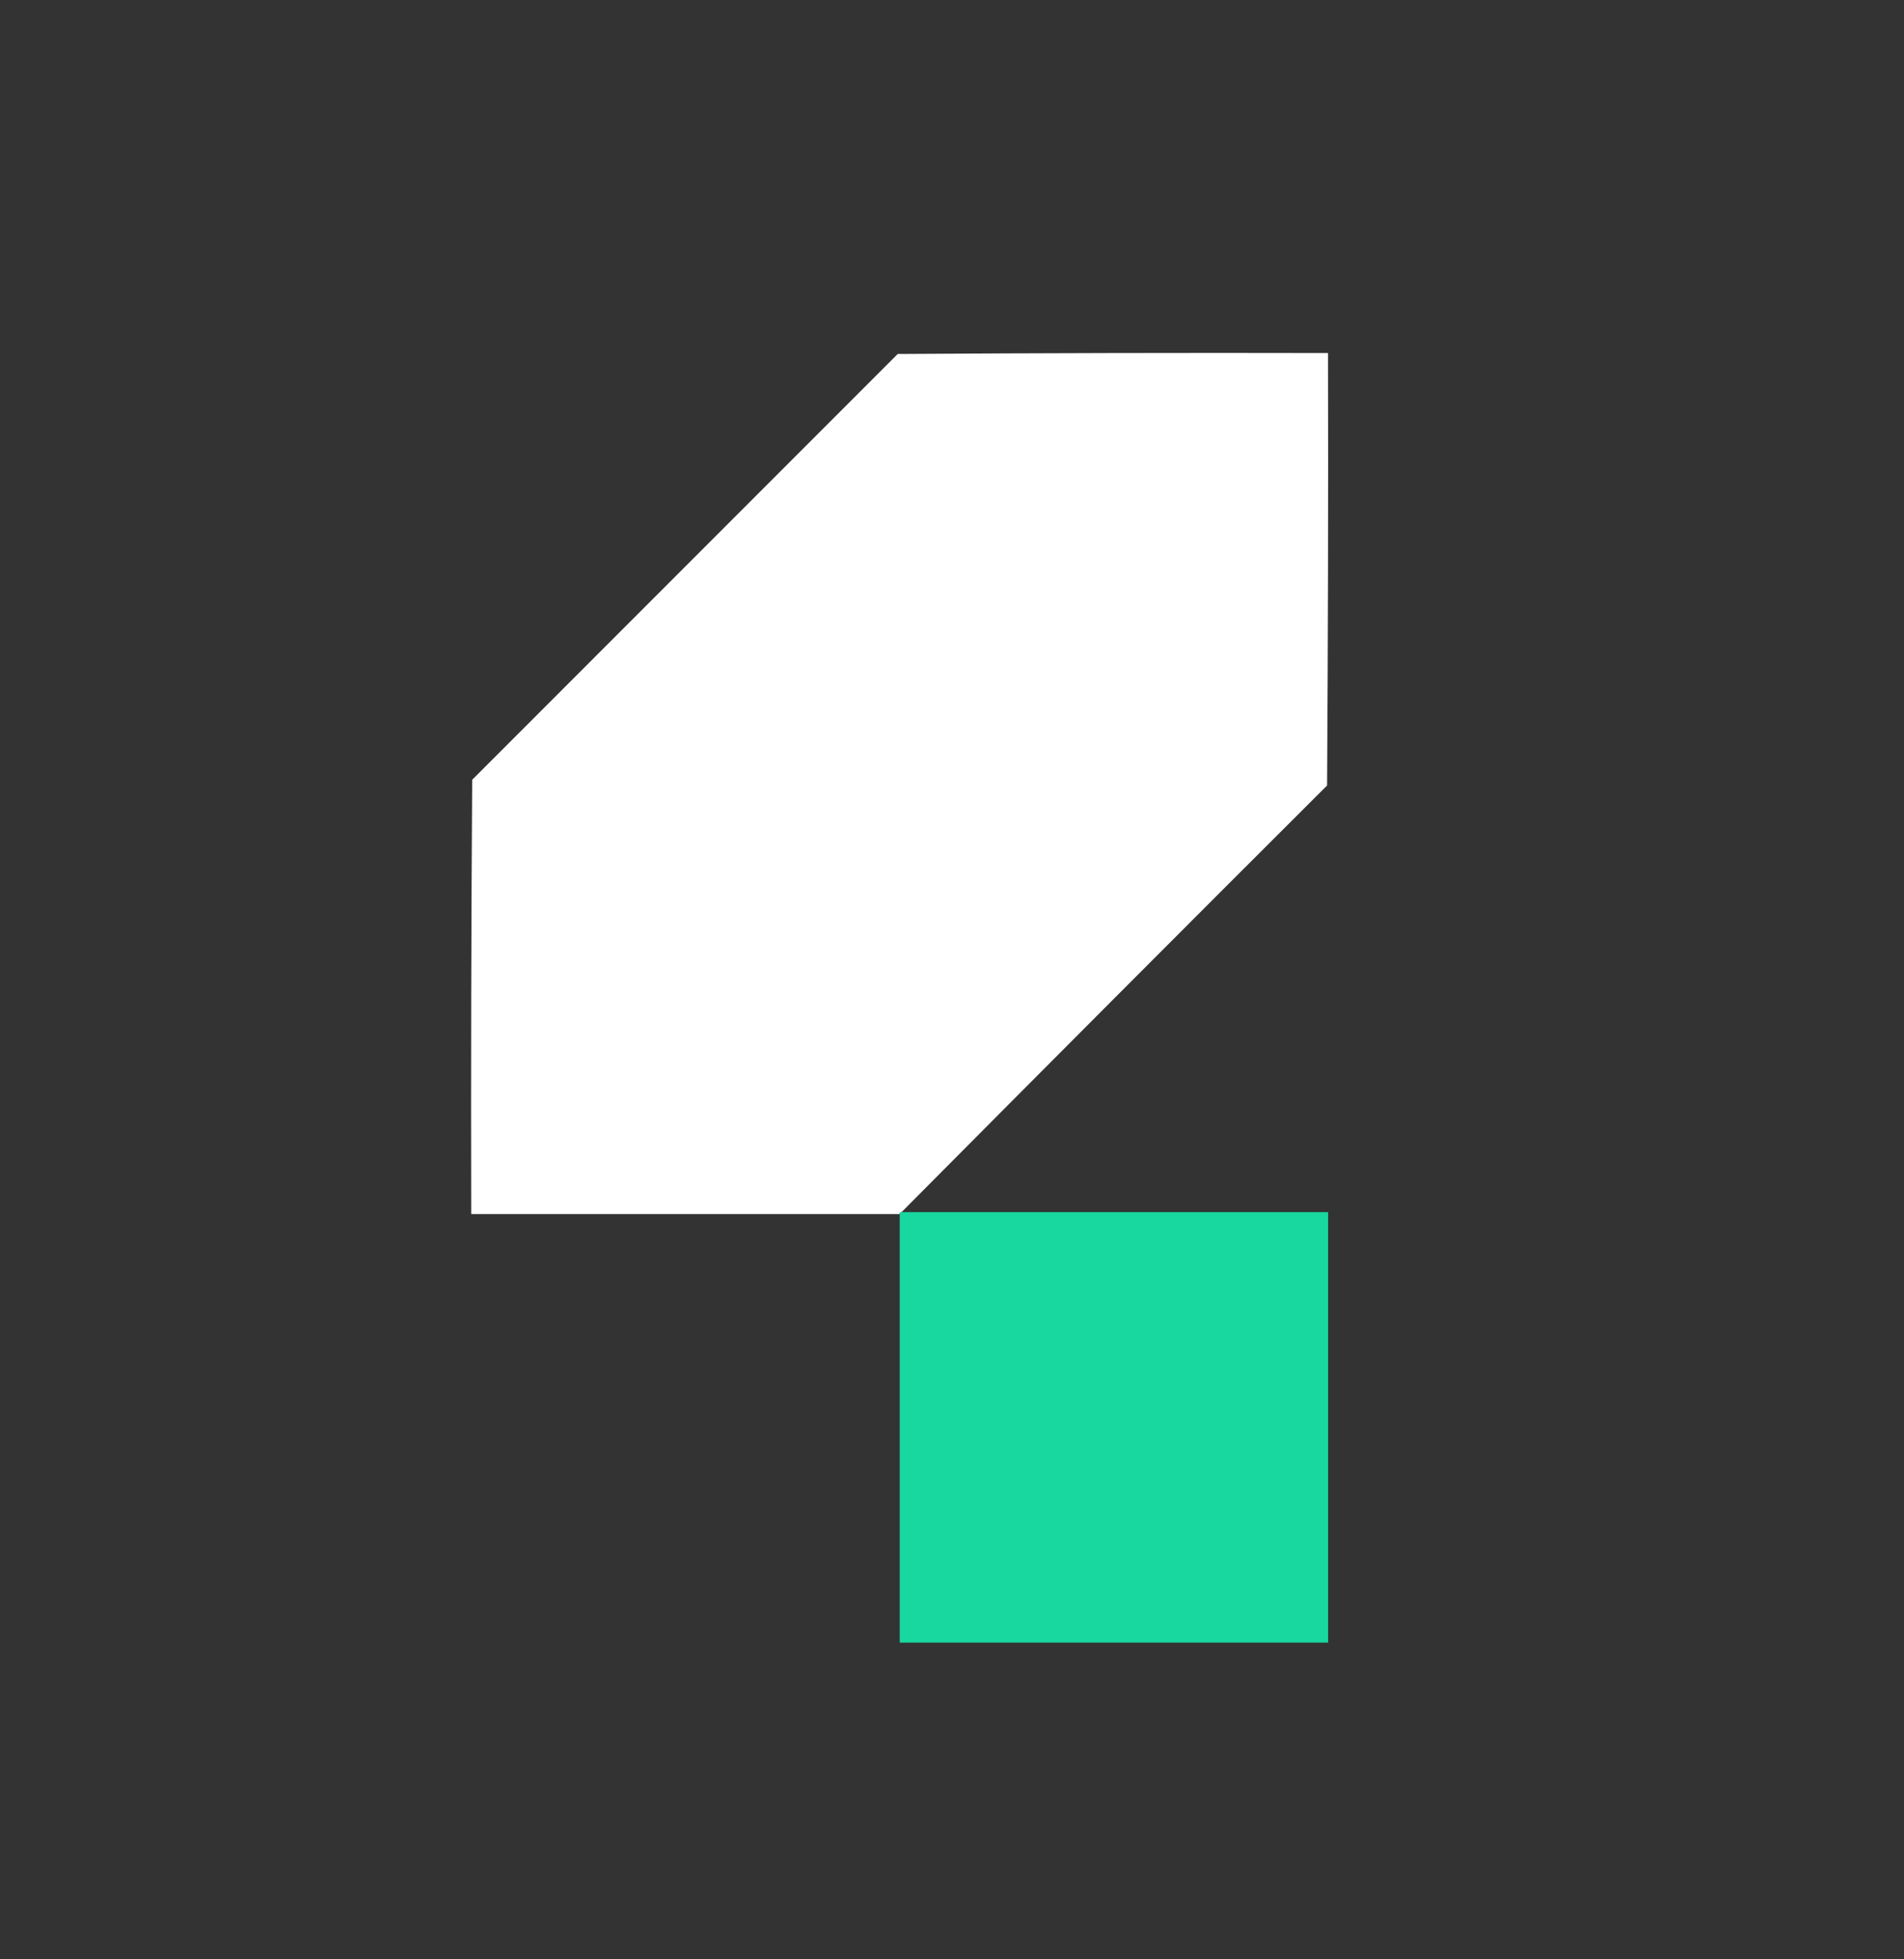 <svg width="35" height="36" viewBox="0 0 35 36" fill="none" xmlns="http://www.w3.org/2000/svg">
<rect x="0" y="0" width="35" height="36" fill="#333333" stroke="none"/>
<path opacity="0.997" fill-rule="evenodd" clip-rule="evenodd" d="M16.572 22.272C16.549 22.272 16.537 22.283 16.537 22.307C13.912 22.307 11.287 22.307 8.662 22.307C8.656 19.646 8.662 16.986 8.68 14.327C11.287 11.719 13.895 9.112 16.502 6.504C19.139 6.487 21.776 6.481 24.412 6.487C24.418 9.135 24.412 11.783 24.395 14.432C21.78 17.04 19.173 19.654 16.572 22.272Z" fill="white"/>
<path opacity="0.999" fill-rule="evenodd" clip-rule="evenodd" d="M16.574 22.271C19.187 22.271 21.801 22.271 24.414 22.271C24.414 24.908 24.414 27.545 24.414 30.181C21.789 30.181 19.164 30.181 16.539 30.181C16.539 27.556 16.539 24.931 16.539 22.306C16.539 22.283 16.551 22.271 16.574 22.271Z" fill="#18D89F"/>
</svg>
